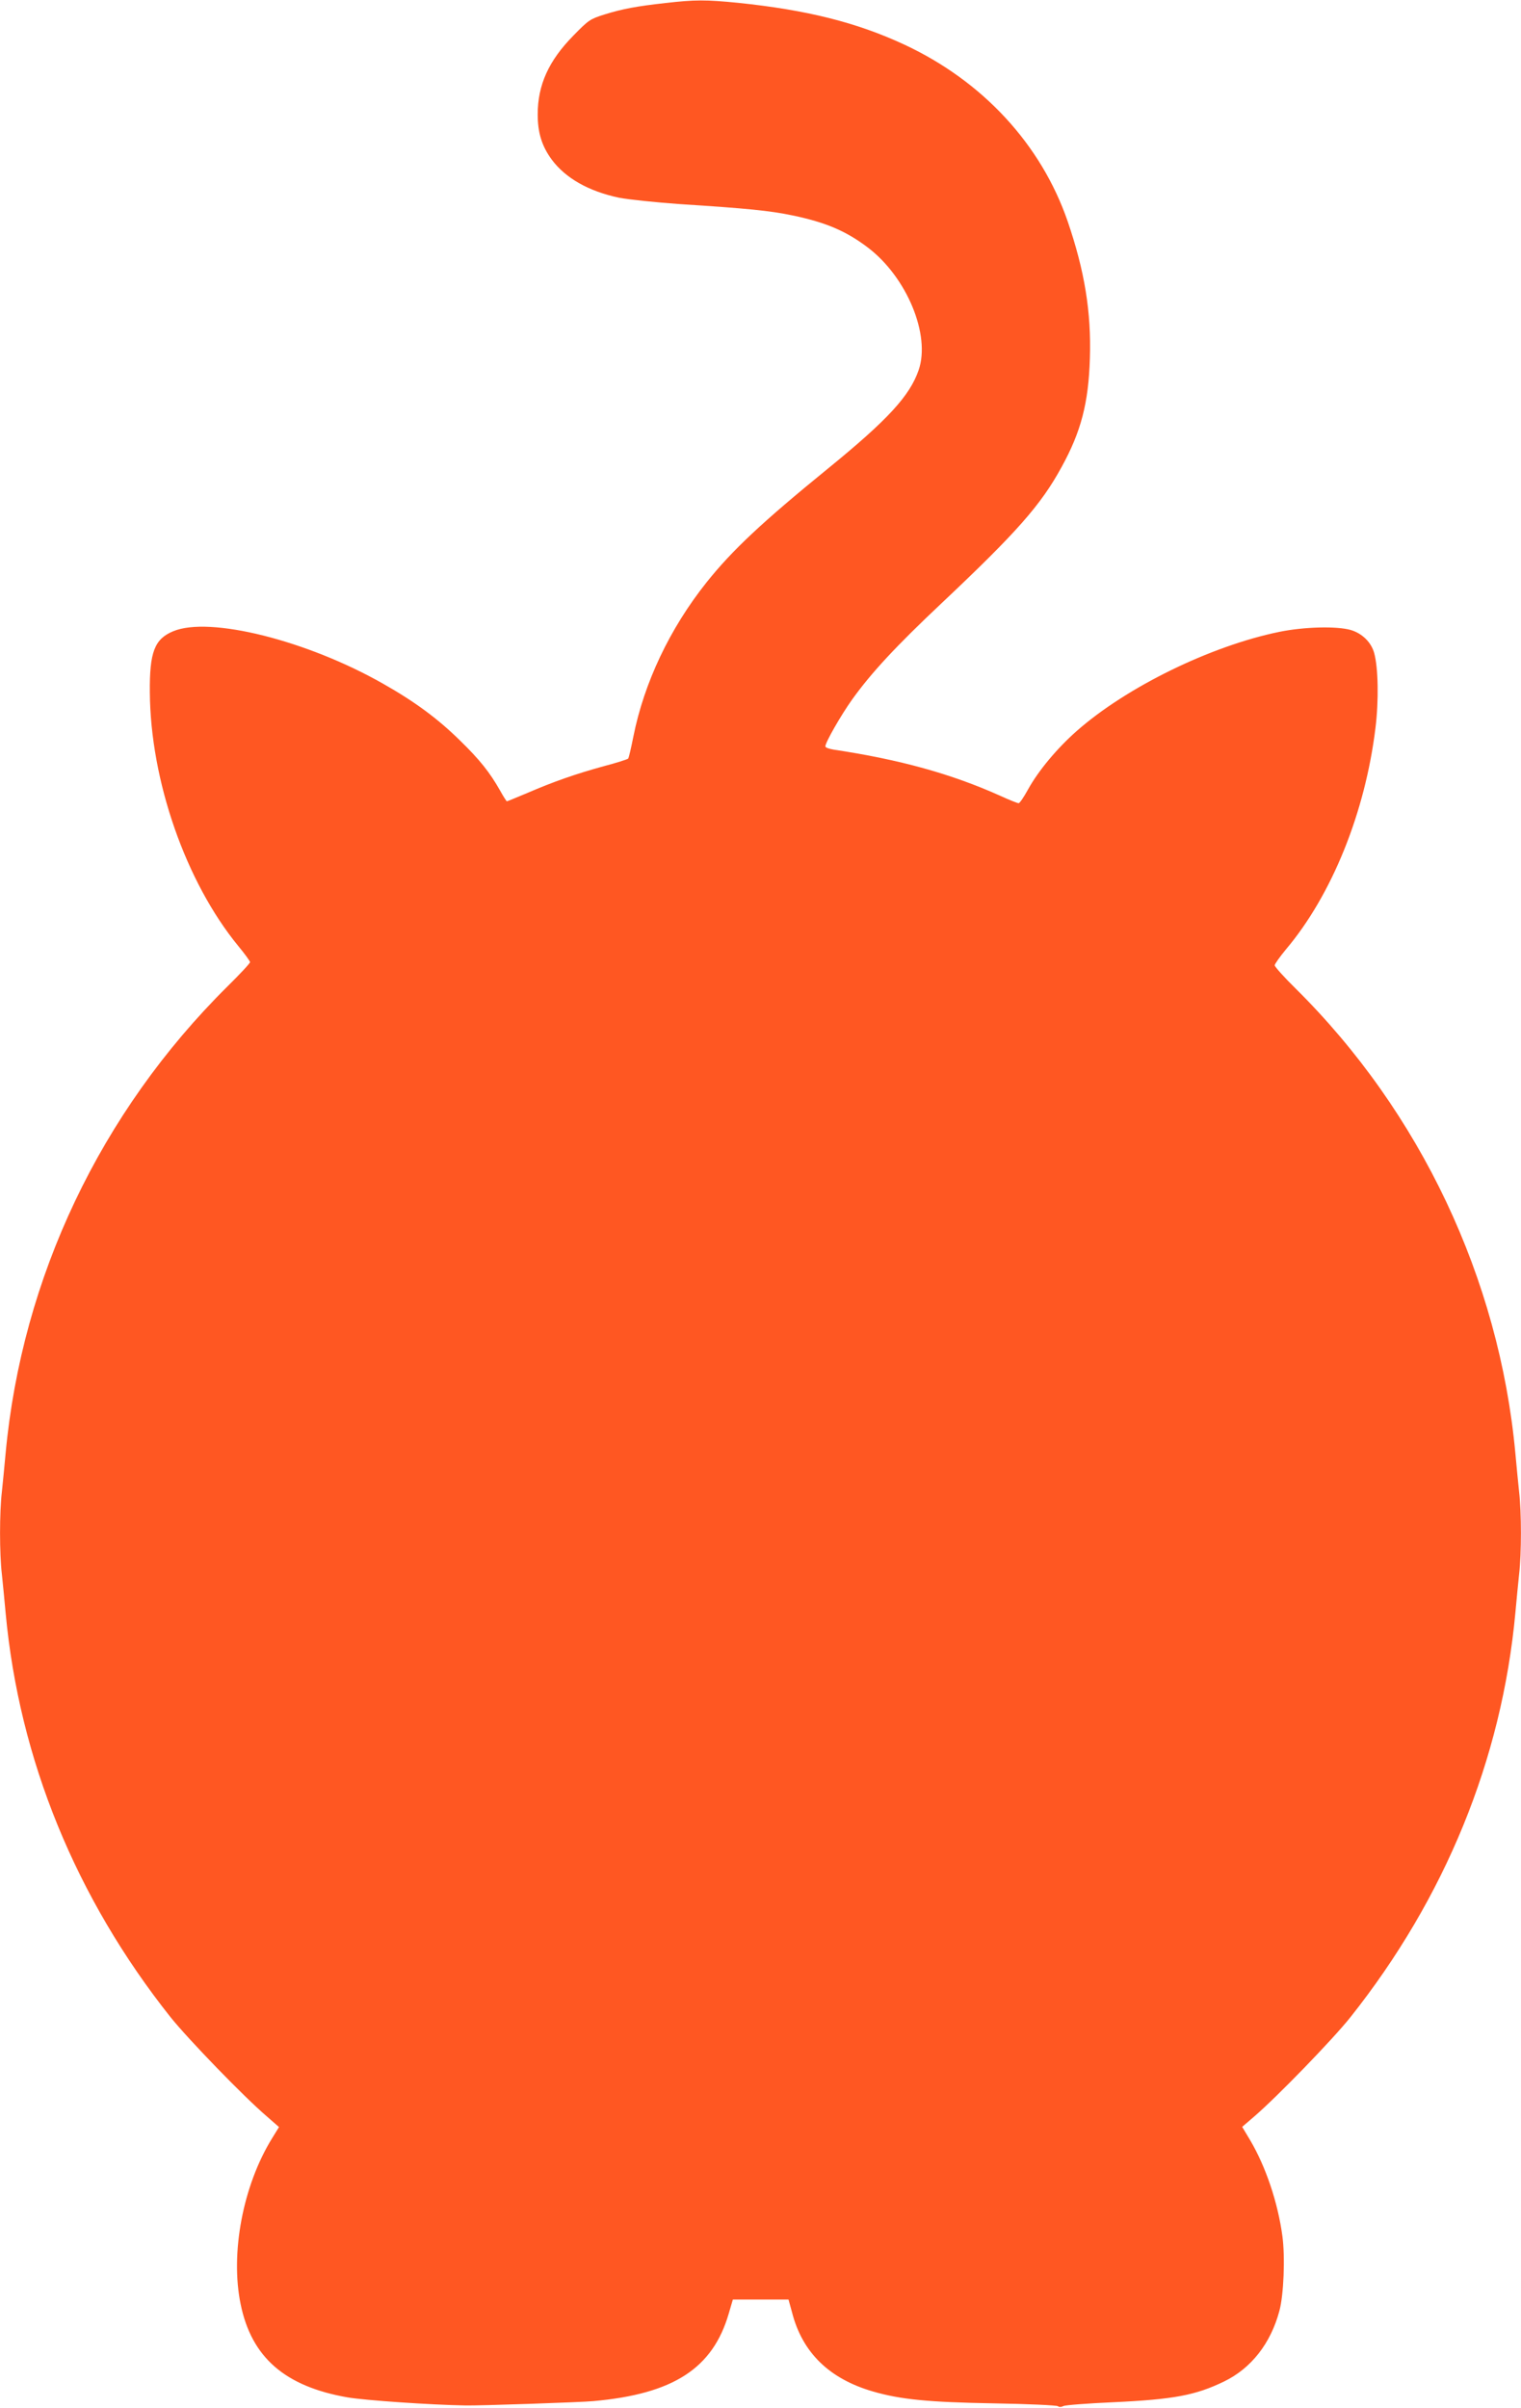 <?xml version="1.0" standalone="no"?>
<!DOCTYPE svg PUBLIC "-//W3C//DTD SVG 20010904//EN"
 "http://www.w3.org/TR/2001/REC-SVG-20010904/DTD/svg10.dtd">
<svg version="1.0" xmlns="http://www.w3.org/2000/svg"
 width="809pt" height="1280pt" viewBox="0 0 809 1280"
 preserveAspectRatio="xMidYMid meet">
<g transform="translate(0,1280) scale(0.1,-0.1)"
fill="#ff5722" stroke="none">
<path d="M3540 12784 c-152 -17 -229 -31 -325 -61 -76 -24 -84 -29 -165 -112
-132 -134 -190 -263 -190 -419 0 -98 22 -169 75 -241 73 -98 196 -168 357
-202 51 -10 197 -25 323 -34 359 -23 479 -35 599 -60 178 -37 286 -83 402
-171 207 -157 335 -465 270 -652 -47 -136 -163 -263 -481 -522 -355 -289 -511
-436 -647 -606 -196 -246 -332 -534 -389 -819 -12 -60 -24 -113 -28 -118 -4
-4 -63 -23 -132 -41 -149 -41 -266 -82 -405 -142 -57 -24 -106 -44 -108 -44
-2 0 -19 26 -36 57 -55 97 -108 164 -215 268 -116 114 -239 205 -407 300 -406
231 -924 360 -1117 279 -99 -41 -126 -111 -124 -324 3 -470 191 -1009 471
-1350 34 -41 62 -80 62 -85 0 -6 -54 -64 -121 -130 -675 -669 -1092 -1547
-1179 -2480 -6 -66 -15 -159 -20 -206 -13 -110 -13 -328 0 -438 5 -47 14 -140
20 -206 72 -779 374 -1516 878 -2150 96 -119 388 -421 512 -527 l64 -56 -37
-60 c-155 -251 -223 -611 -167 -882 58 -283 236 -437 568 -495 93 -16 444 -40
627 -43 65 -2 622 17 681 23 426 38 635 174 720 465 l22 75 148 0 148 0 19
-69 c55 -214 199 -353 431 -420 145 -42 292 -57 646 -63 179 -3 330 -10 337
-15 7 -6 18 -5 30 1 10 5 128 14 263 20 323 15 439 37 590 110 145 70 249 203
295 376 23 84 31 285 16 397 -24 178 -88 369 -172 511 l-42 70 64 55 c123 106
416 408 511 527 504 634 806 1371 878 2150 6 66 15 159 20 206 13 110 13 328
0 438 -5 47 -14 140 -20 206 -86 927 -505 1813 -1169 2470 -61 60 -111 116
-111 123 0 7 27 45 60 85 244 289 421 727 476 1177 18 146 15 320 -7 399 -16
57 -64 104 -125 122 -74 21 -247 17 -379 -10 -366 -75 -814 -294 -1079 -528
-104 -92 -202 -209 -258 -310 -22 -40 -44 -73 -50 -73 -6 0 -49 17 -97 39
-260 117 -535 193 -888 246 -24 4 -43 11 -43 17 0 21 83 166 143 250 102 142
233 283 474 510 402 379 530 524 640 726 103 187 143 340 150 577 8 246 -28
465 -118 728 -141 409 -451 745 -869 940 -254 118 -518 184 -884 222 -173 17
-229 17 -386 -1z"/>
</g>
</svg>
